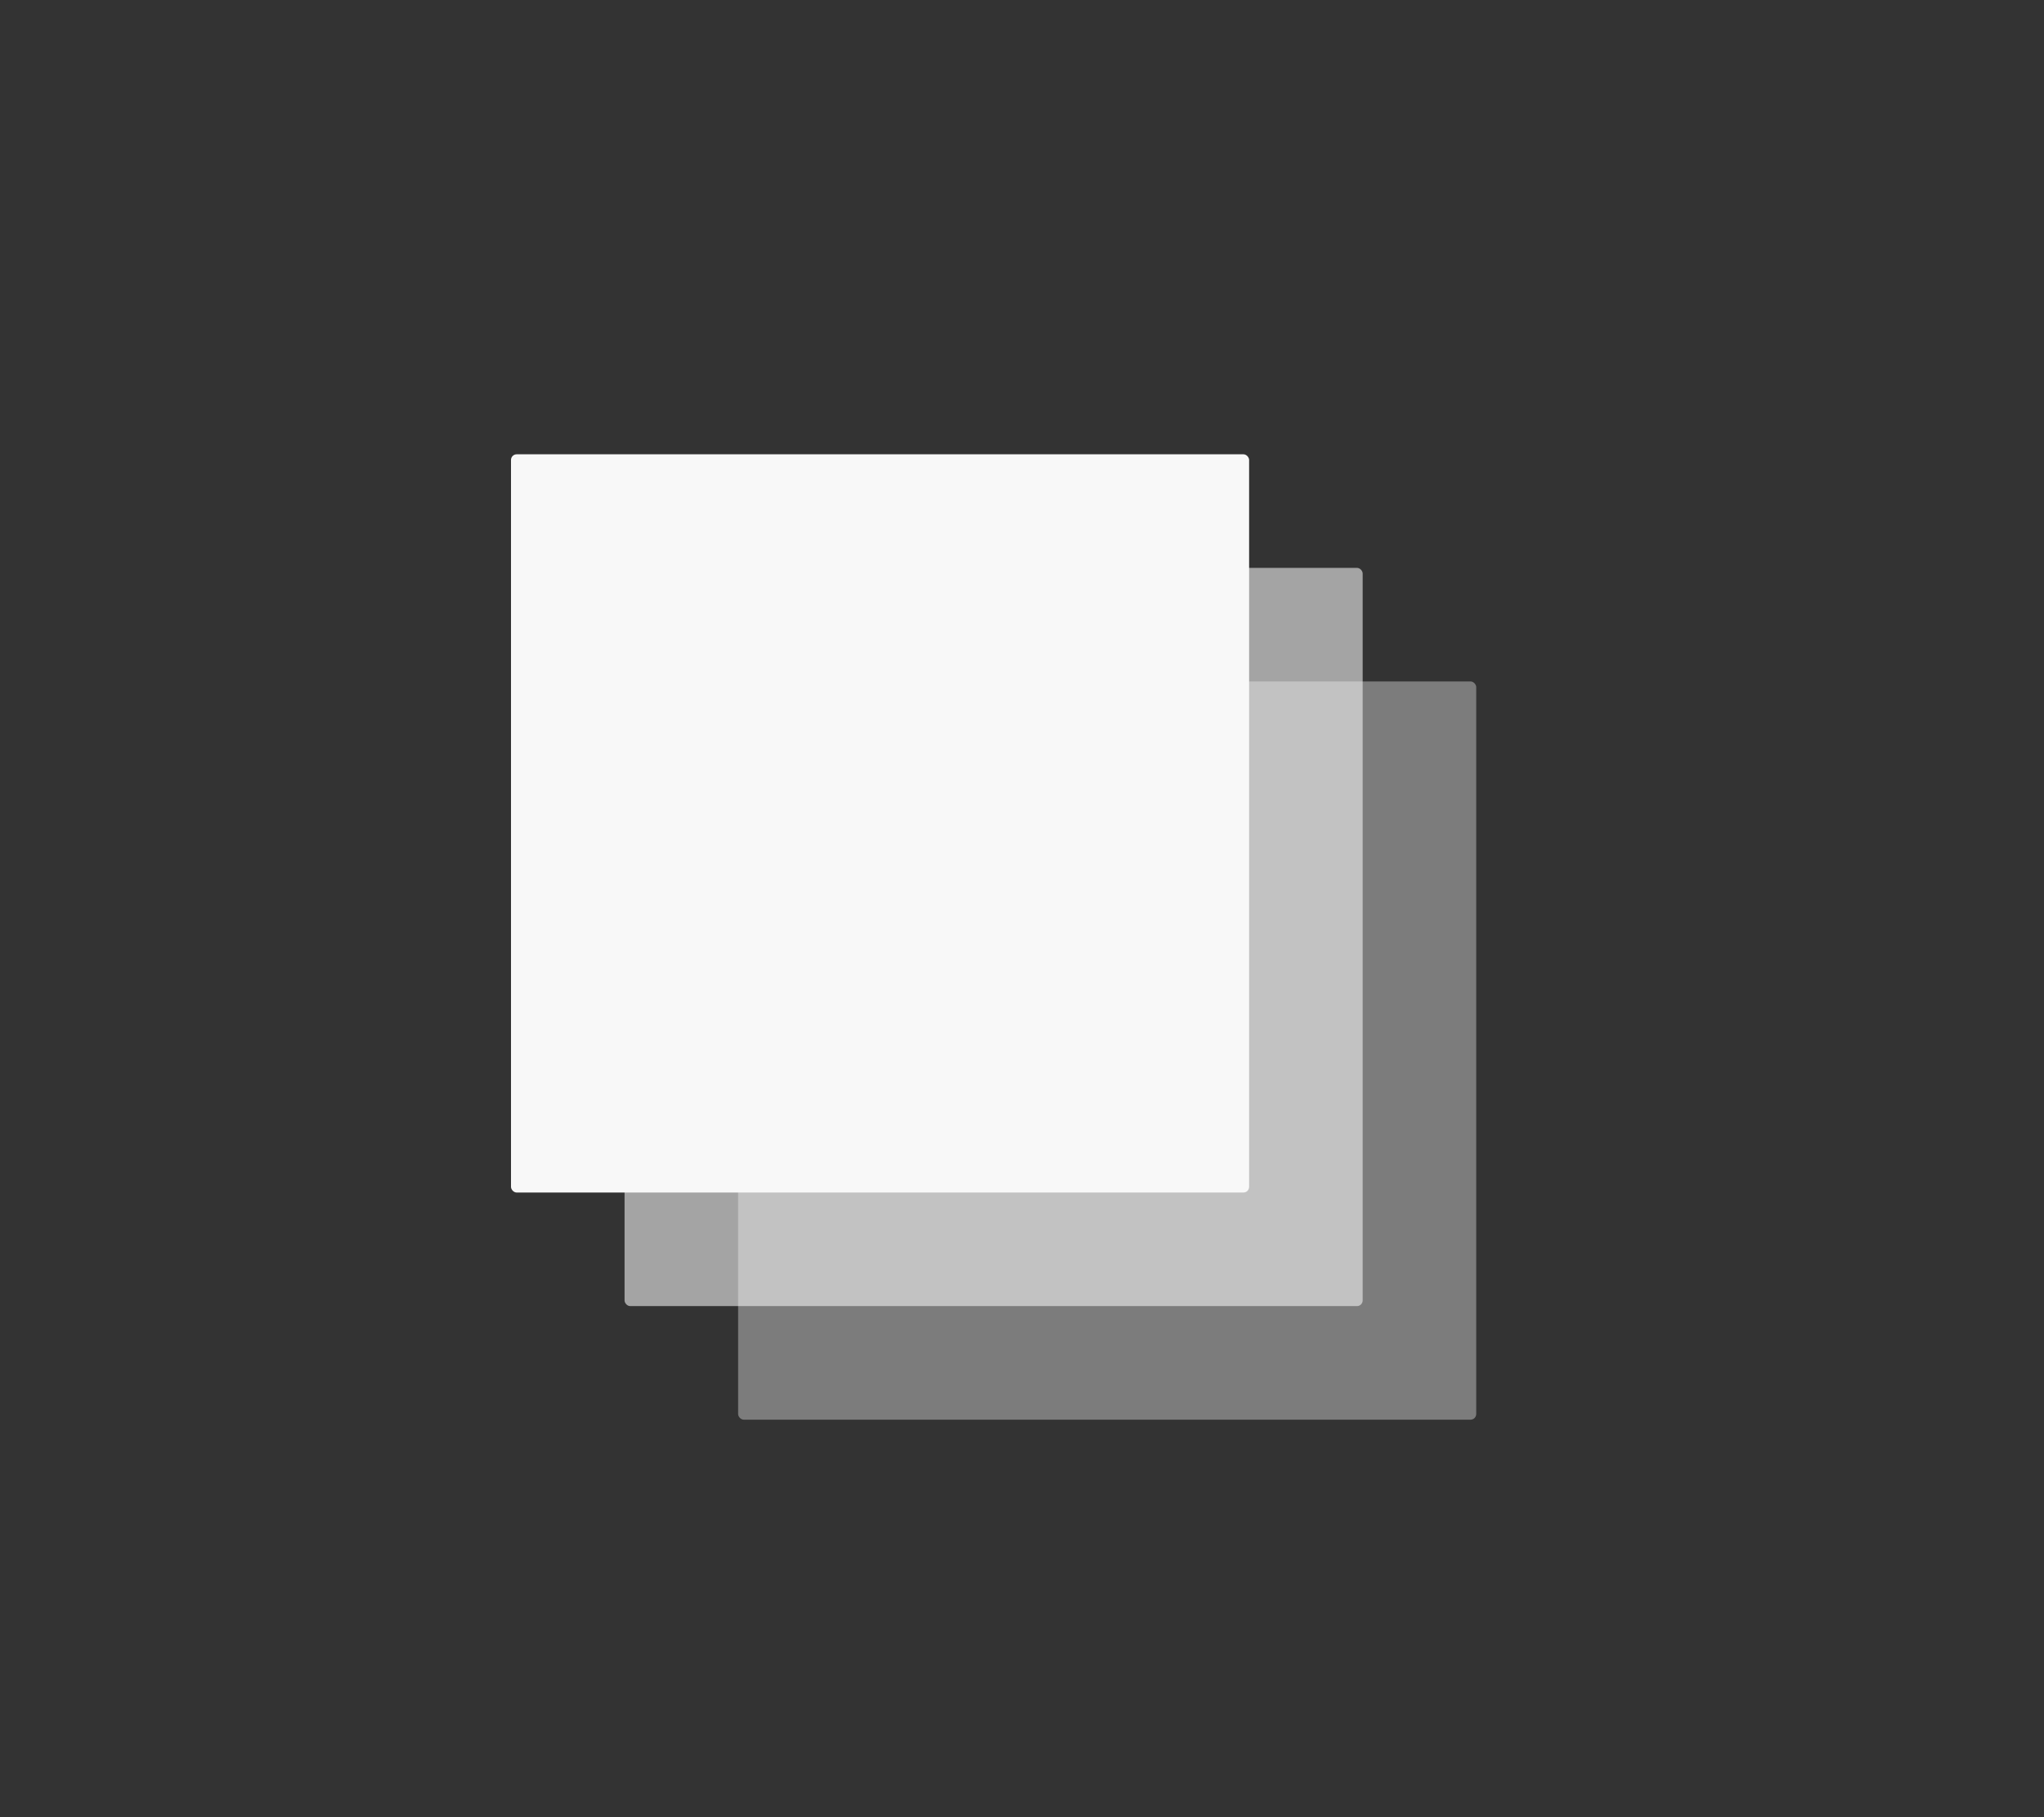 <svg xmlns="http://www.w3.org/2000/svg" viewBox="40 40 360 320">
  <rect x="40" y="40" width="360" height="320" fill="#333333" stroke="none"/>
  <!-- Three centered white squares - most opaque in front -->
  <rect x="170" y="160" width="130" height="130" fill="#e8e8e8" opacity="0.4" rx="1"/>
  <rect x="150" y="140" width="130" height="130" fill="#f0f0f0" opacity="0.6" rx="1"/>
  <rect x="130" y="120" width="130" height="130" fill="#f8f8f8" opacity="1" rx="1"/>
</svg>